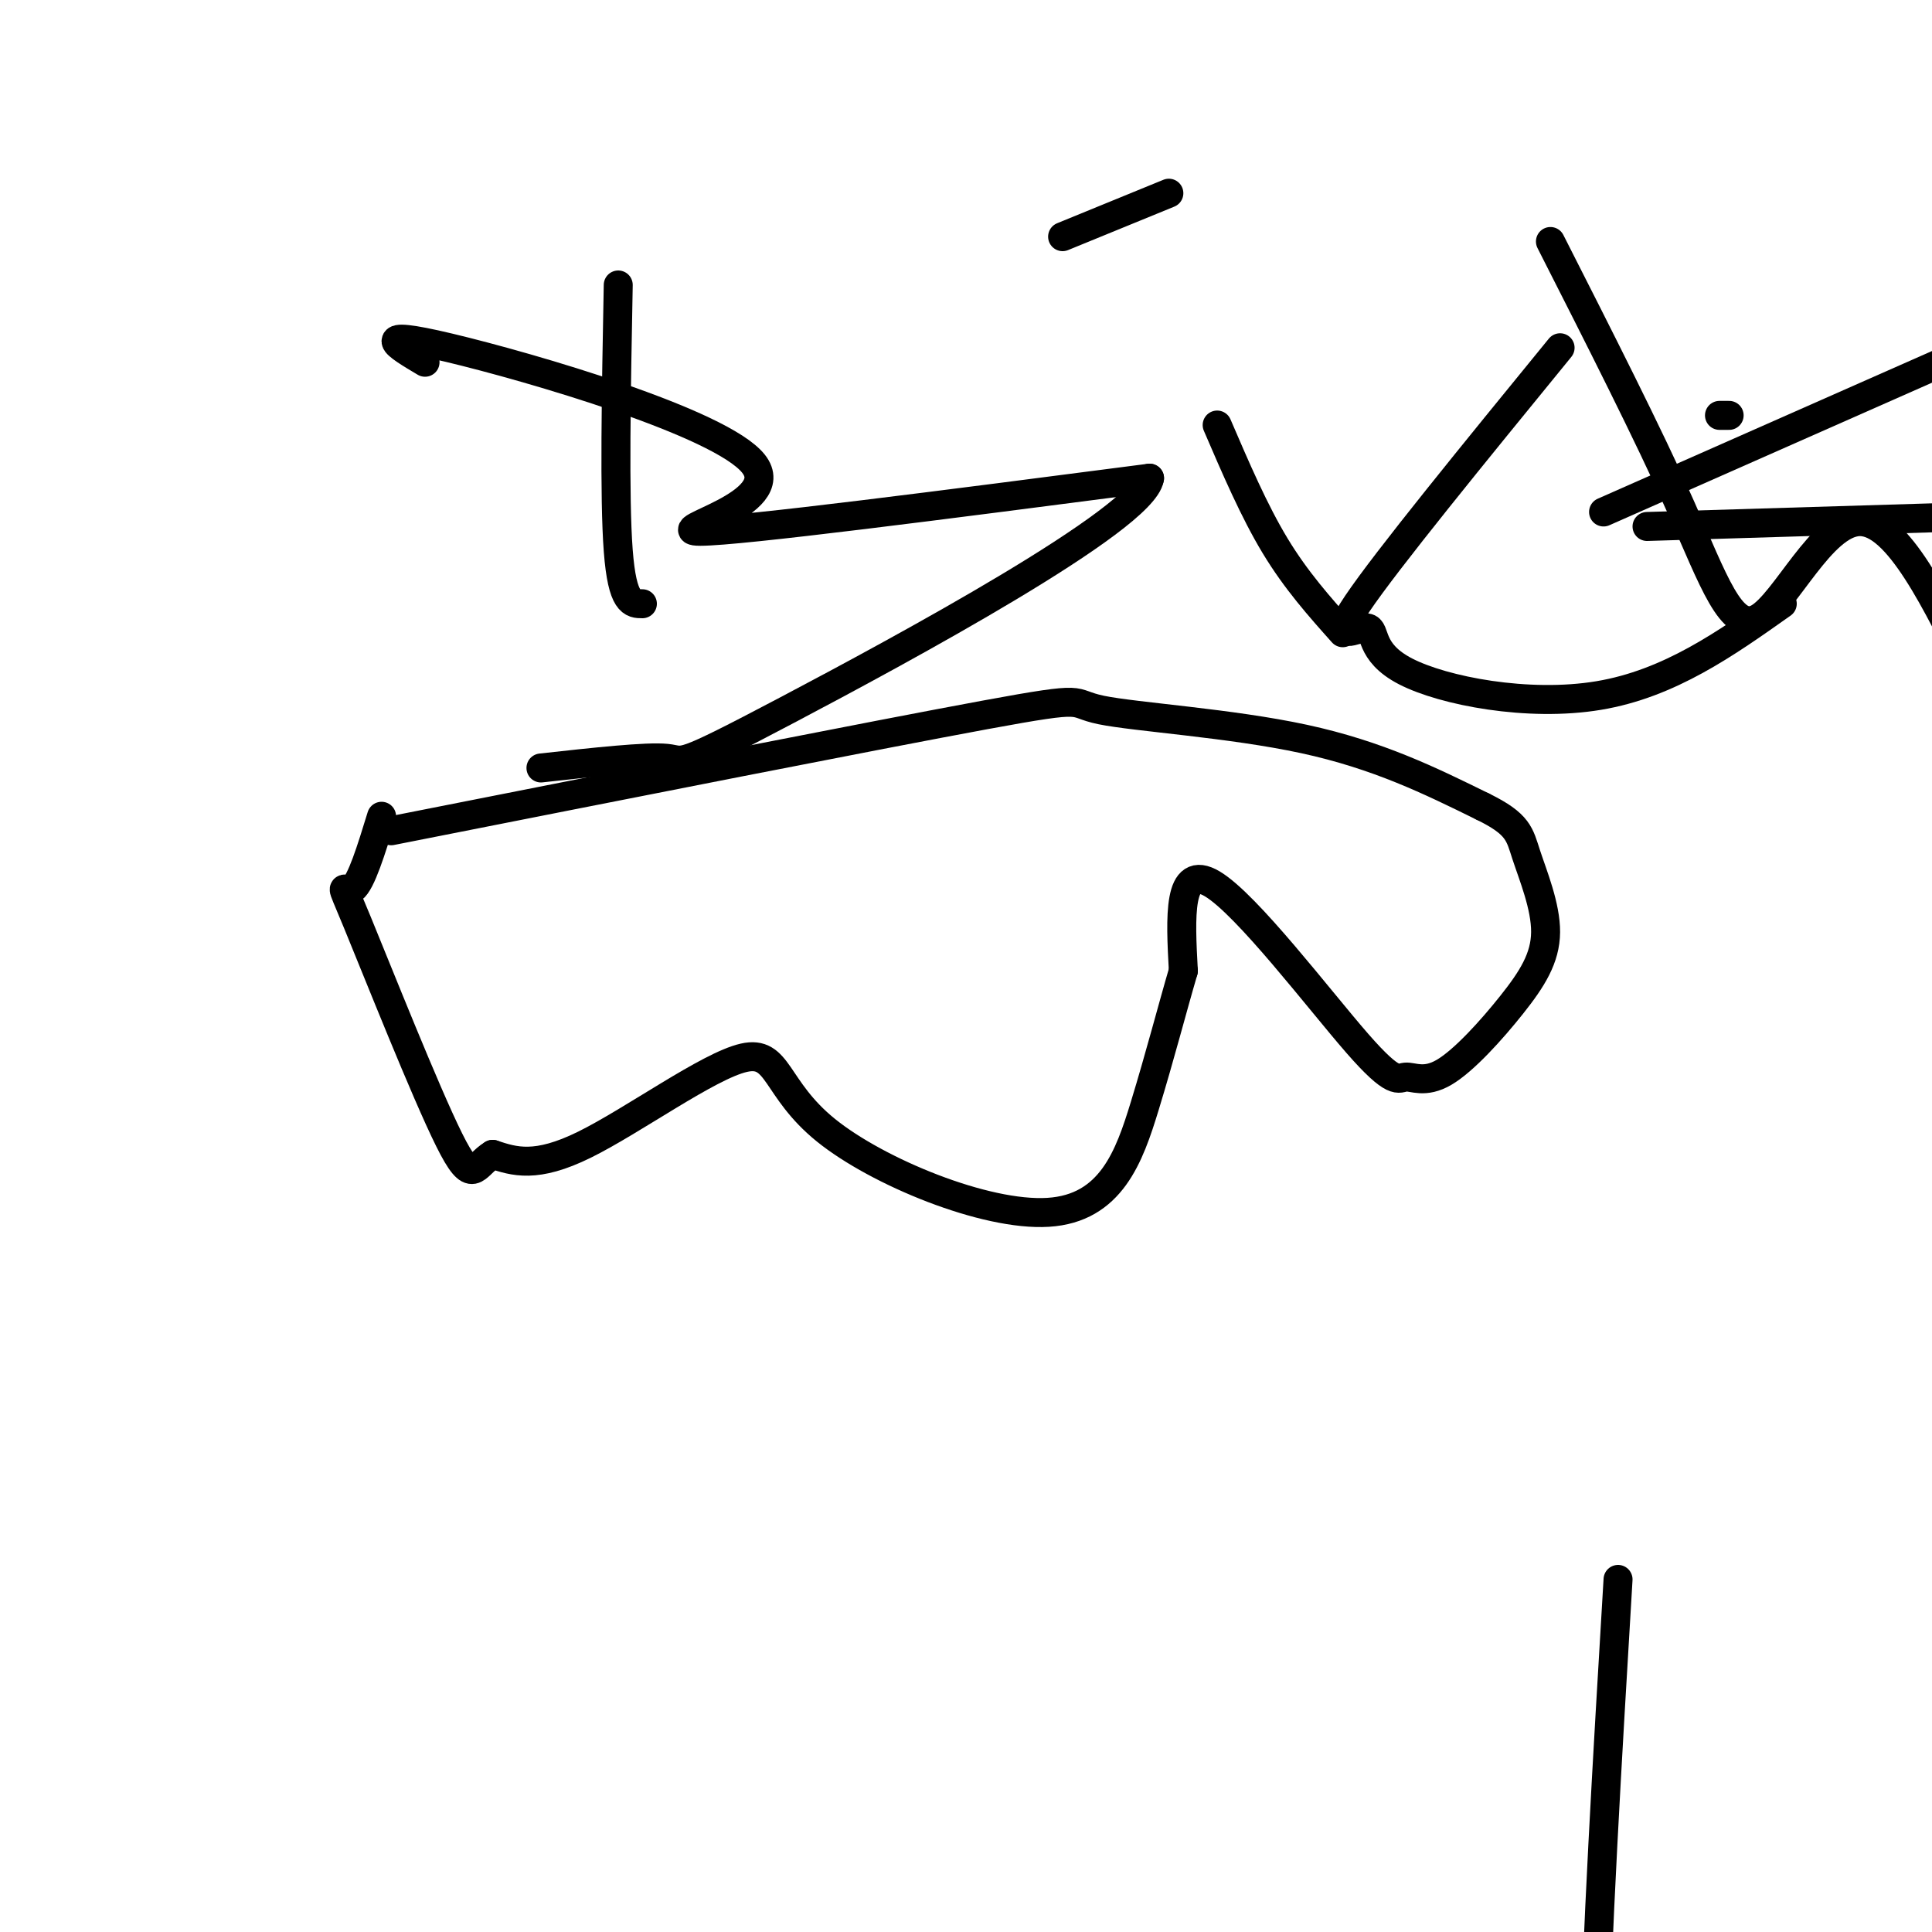 <svg viewBox='0 0 400 400' version='1.1' xmlns='http://www.w3.org/2000/svg' xmlns:xlink='http://www.w3.org/1999/xlink'><g fill='none' stroke='#000000' stroke-width='6' stroke-linecap='round' stroke-linejoin='round'><path d='M335,327c-2.244,37.556 -4.489,75.111 -5,102c-0.511,26.889 0.711,43.111 3,56c2.289,12.889 5.644,22.444 9,32'/><path d='M342,517c1.500,5.333 0.750,2.667 0,0'/><path d='M81,172c50.298,-9.935 100.595,-19.869 123,-24c22.405,-4.131 16.917,-2.458 24,-1c7.083,1.458 26.738,2.702 42,6c15.262,3.298 26.131,8.649 37,14'/><path d='M307,167c7.458,3.643 7.604,5.751 9,10c1.396,4.249 4.043,10.641 4,16c-0.043,5.359 -2.776,9.686 -7,15c-4.224,5.314 -9.938,11.614 -14,14c-4.062,2.386 -6.470,0.856 -8,1c-1.530,0.144 -2.181,1.962 -10,-7c-7.819,-8.962 -22.805,-28.703 -30,-33c-7.195,-4.297 -6.597,6.852 -6,18'/><path d='M245,201c-2.234,7.600 -4.818,17.601 -8,28c-3.182,10.399 -6.960,21.195 -20,22c-13.040,0.805 -35.341,-8.382 -46,-17c-10.659,-8.618 -9.678,-16.666 -17,-15c-7.322,1.666 -22.949,13.048 -33,18c-10.051,4.952 -14.525,3.476 -19,2'/><path d='M102,239c-3.861,2.293 -4.014,7.027 -9,-3c-4.986,-10.027 -14.804,-34.815 -19,-45c-4.196,-10.185 -2.770,-5.767 -1,-7c1.770,-1.233 3.885,-8.116 6,-15'/><path d='M128,59c-0.417,22.000 -0.833,44.000 0,55c0.833,11.000 2.917,11.000 5,11'/><path d='M88,75c-5.893,-3.500 -11.786,-7.000 5,-3c16.786,4.000 56.250,15.500 63,24c6.750,8.500 -19.214,14.000 -11,14c8.214,-0.000 50.607,-5.500 93,-11'/><path d='M238,99c-1.393,8.583 -51.375,35.542 -75,48c-23.625,12.458 -20.893,10.417 -25,10c-4.107,-0.417 -15.054,0.792 -26,2'/><path d='M252,88c3.833,8.917 7.667,17.833 12,25c4.333,7.167 9.167,12.583 14,18'/><path d='M220,49c0.000,0.000 22.000,-9.000 22,-9'/><path d='M323,72c-17.994,22.037 -35.987,44.073 -42,53c-6.013,8.927 -0.045,4.743 2,5c2.045,0.257 0.166,4.954 8,9c7.834,4.046 25.381,7.442 40,5c14.619,-2.442 26.309,-10.721 38,-19'/><path d='M321,50c10.083,19.851 20.167,39.702 27,55c6.833,15.298 10.417,26.042 16,23c5.583,-3.042 13.167,-19.869 21,-20c7.833,-0.131 15.917,16.435 24,33'/><path d='M409,141c5.667,7.000 7.833,8.000 10,9'/><path d='M341,109c0.000,0.000 99.000,-3.000 99,-3'/><path d='M332,106c0.000,0.000 86.000,-38.000 86,-38'/><path d='M358,86c0.000,0.000 -2.000,0.000 -2,0'/></g>
</svg>